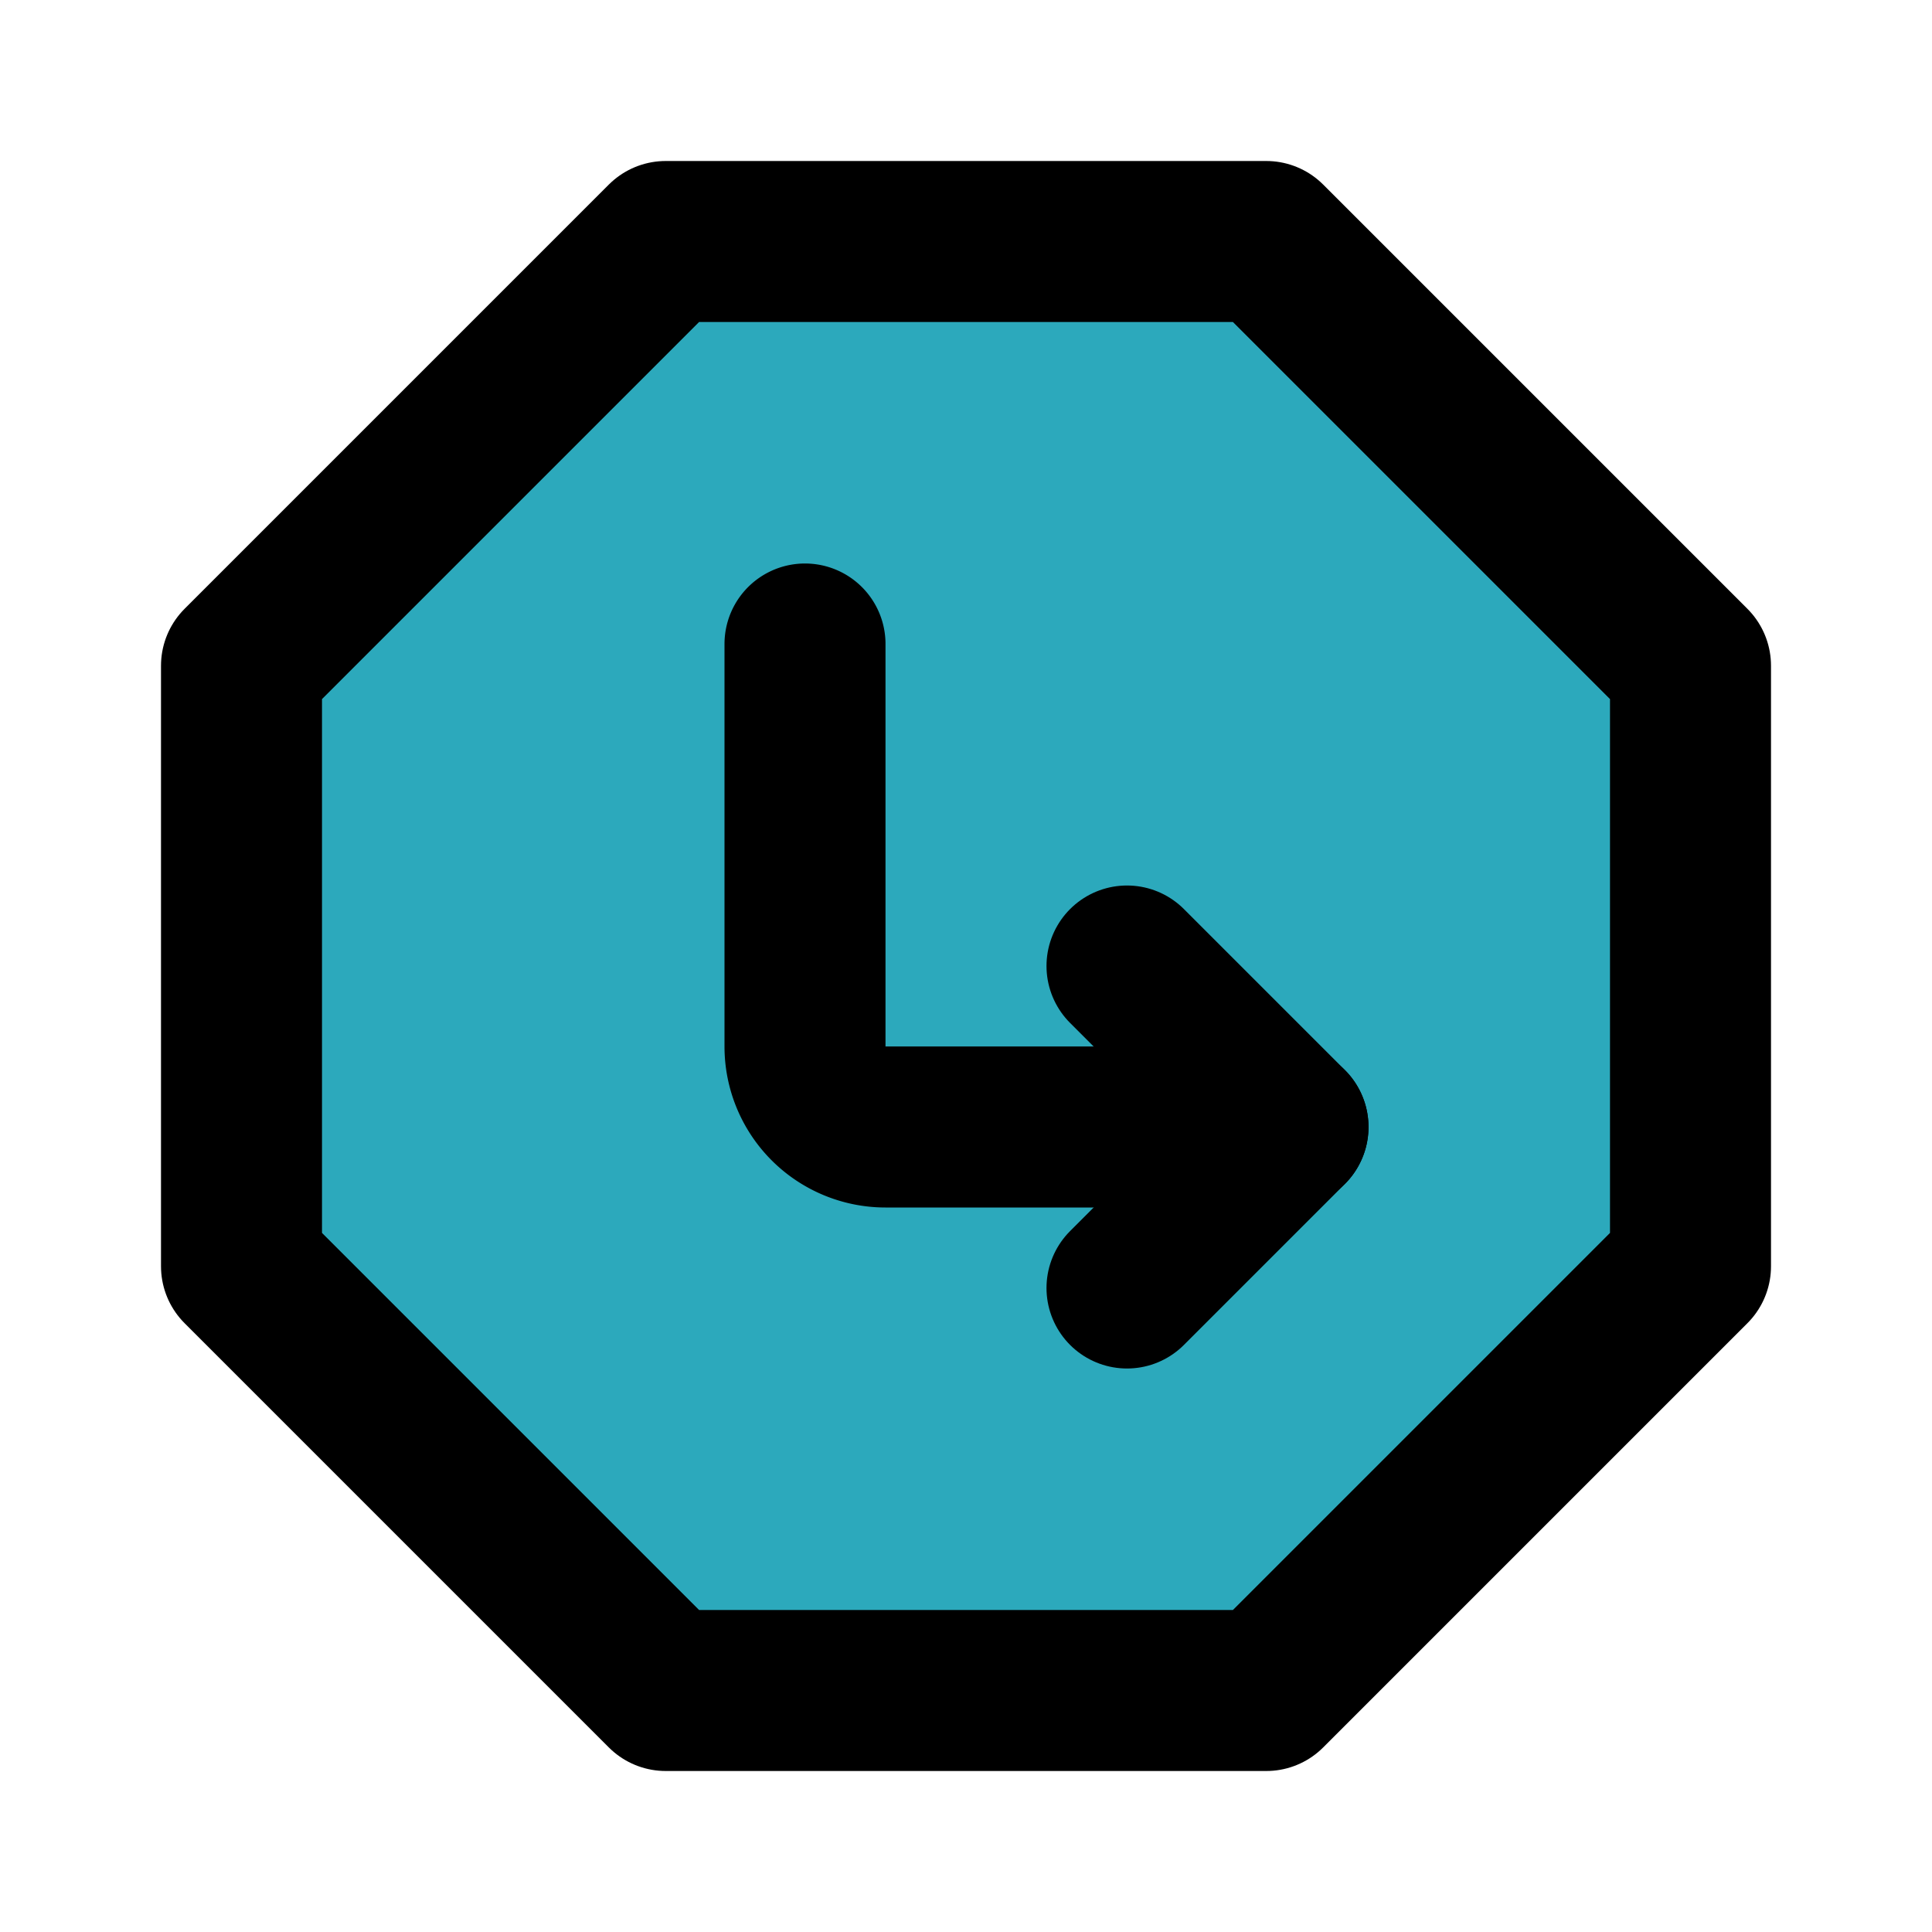 <?xml version="1.0" encoding="utf-8"?>
<svg fill="#000000" width="800px" height="800px" viewBox="0 0 24 24" id="turn-right-down-direction-octagon" data-name="Flat Line" xmlns="http://www.w3.org/2000/svg" class="icon flat-line"><polygon id="secondary" points="21 8.27 21 15.73 15.73 21 8.27 21 3 15.73 3 8.27 8.27 3 15.73 3 21 8.27" style="fill: rgb(44, 169, 188); stroke-width: 2;"></polygon><path id="primary" d="M16,14H11a1,1,0,0,1-1-1V8" style="fill: none; stroke: rgb(0, 0, 0); stroke-linecap: round; stroke-linejoin: round; stroke-width: 2;"></path><polyline id="primary-2" data-name="primary" points="14 16 16 14 14 12" style="fill: none; stroke: rgb(0, 0, 0); stroke-linecap: round; stroke-linejoin: round; stroke-width: 2;"></polyline><polygon id="primary-3" data-name="primary" points="15.73 21 8.27 21 3 15.73 3 8.27 8.27 3 15.73 3 21 8.27 21 15.73 15.73 21" style="fill: none; stroke: rgb(0, 0, 0); stroke-linecap: round; stroke-linejoin: round; stroke-width: 2;"></polygon></svg>